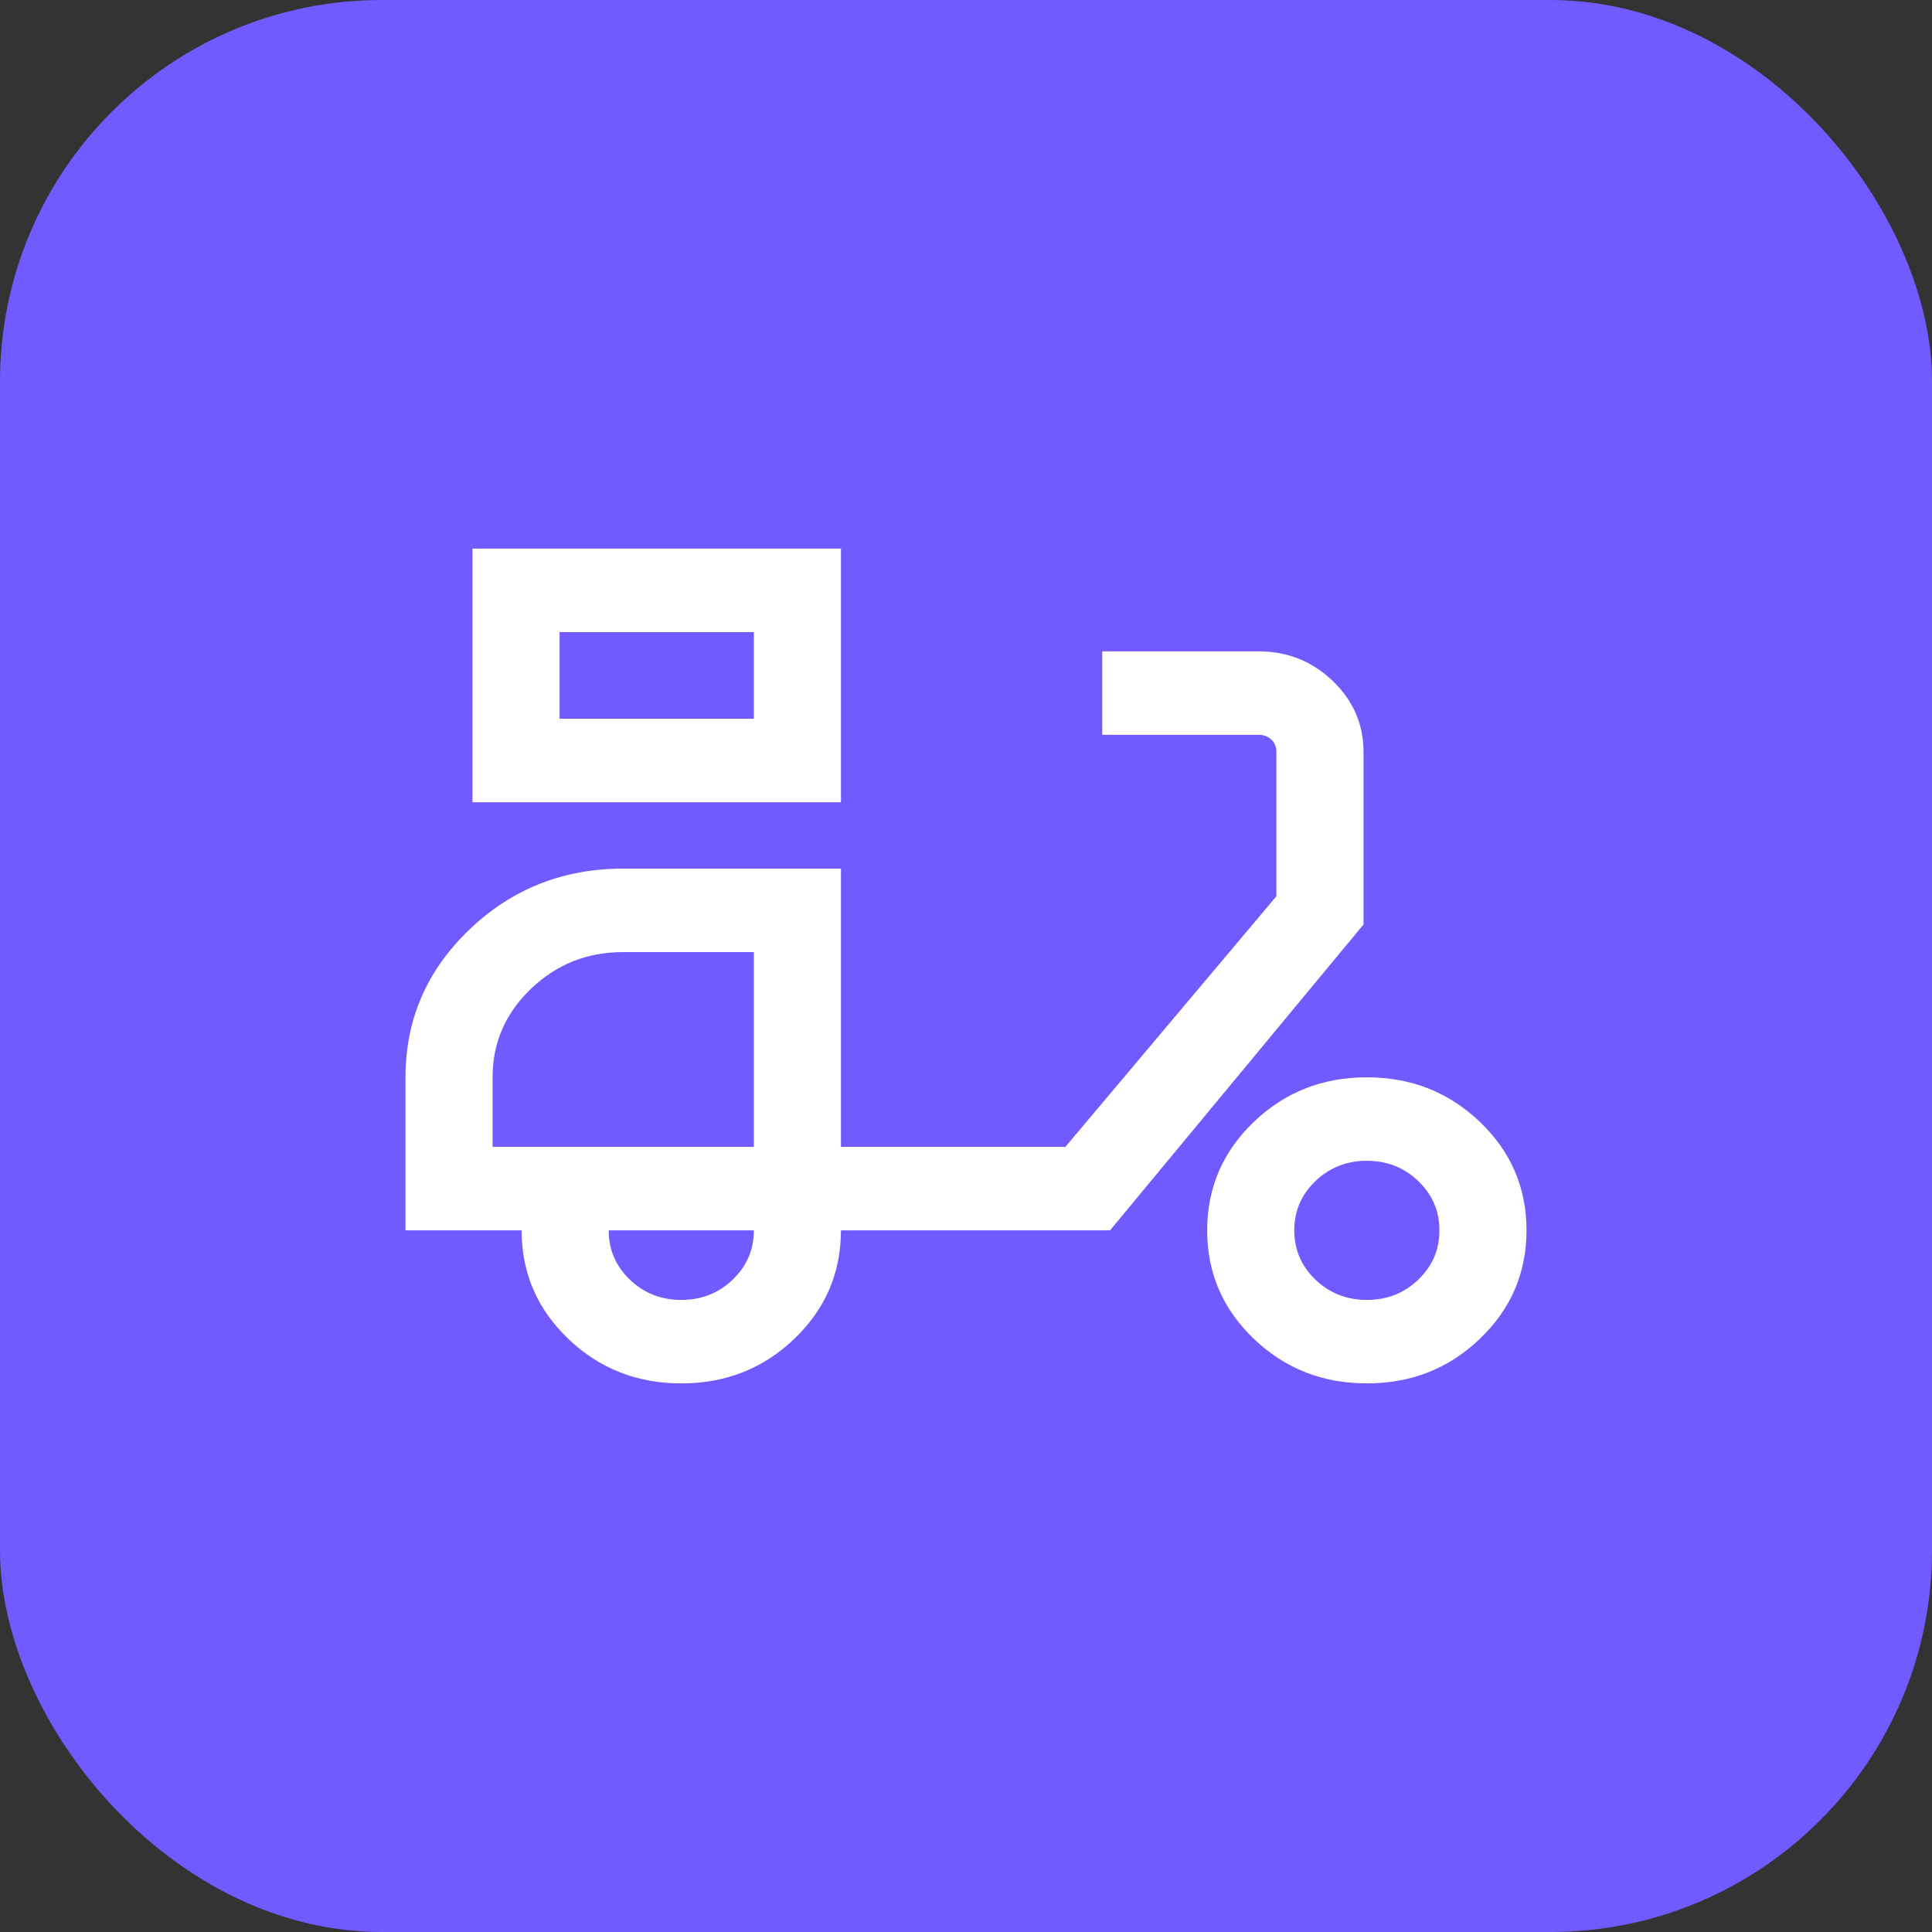<svg width="81" height="81" viewBox="0 0 81 81" fill="none" xmlns="http://www.w3.org/2000/svg">
<rect x="0" y="0" width="81" height="81" fill="#333333" stroke="none"/>
<rect width="81" height="81" rx="16" fill="#715AFF"/>
<path d="M19.809 33.635V23H35.257V33.635H19.809ZM23.46 30.135H31.606V26.5H23.46V30.135ZM28.565 58C26.707 58 25.126 57.376 23.823 56.129C22.52 54.881 21.869 53.366 21.869 51.583H17V45.167C17 42.75 17.891 40.687 19.673 38.979C21.455 37.271 23.607 36.417 26.129 36.417H35.257V48.083H44.666L53.514 37.575V31.525C53.514 31.316 53.444 31.144 53.304 31.01C53.163 30.875 52.983 30.808 52.765 30.808H46.211V27.308H52.765C53.975 27.308 55.011 27.721 55.873 28.547C56.735 29.373 57.166 30.366 57.166 31.525V38.759L46.539 51.583H35.257C35.257 53.363 34.607 54.878 33.306 56.126C32.004 57.375 30.424 58 28.565 58ZM28.563 54.5C29.408 54.5 30.127 54.217 30.718 53.65C31.31 53.083 31.606 52.394 31.606 51.583H25.52C25.52 52.394 25.816 53.083 26.407 53.65C26.998 54.217 27.717 54.5 28.563 54.5ZM57.309 58C55.45 58 53.869 57.376 52.566 56.129C51.263 54.882 50.611 53.368 50.611 51.586C50.611 49.804 51.262 48.289 52.563 47.04C53.864 45.791 55.444 45.167 57.303 45.167C59.162 45.167 60.743 45.79 62.046 47.037C63.349 48.285 64 49.799 64 51.58C64 53.362 63.349 54.878 62.048 56.126C60.747 57.375 59.167 58 57.309 58ZM57.306 54.5C58.152 54.5 58.87 54.217 59.462 53.65C60.053 53.083 60.349 52.394 60.349 51.583C60.349 50.773 60.053 50.084 59.462 49.517C58.87 48.95 58.152 48.667 57.306 48.667C56.46 48.667 55.742 48.95 55.15 49.517C54.559 50.084 54.263 50.773 54.263 51.583C54.263 52.394 54.559 53.083 55.15 53.65C55.742 54.217 56.46 54.5 57.306 54.5ZM20.651 48.083H31.606V39.917H26.124C24.616 39.917 23.328 40.431 22.257 41.459C21.187 42.487 20.651 43.723 20.651 45.167V48.083Z" fill="white"/>
</svg>
